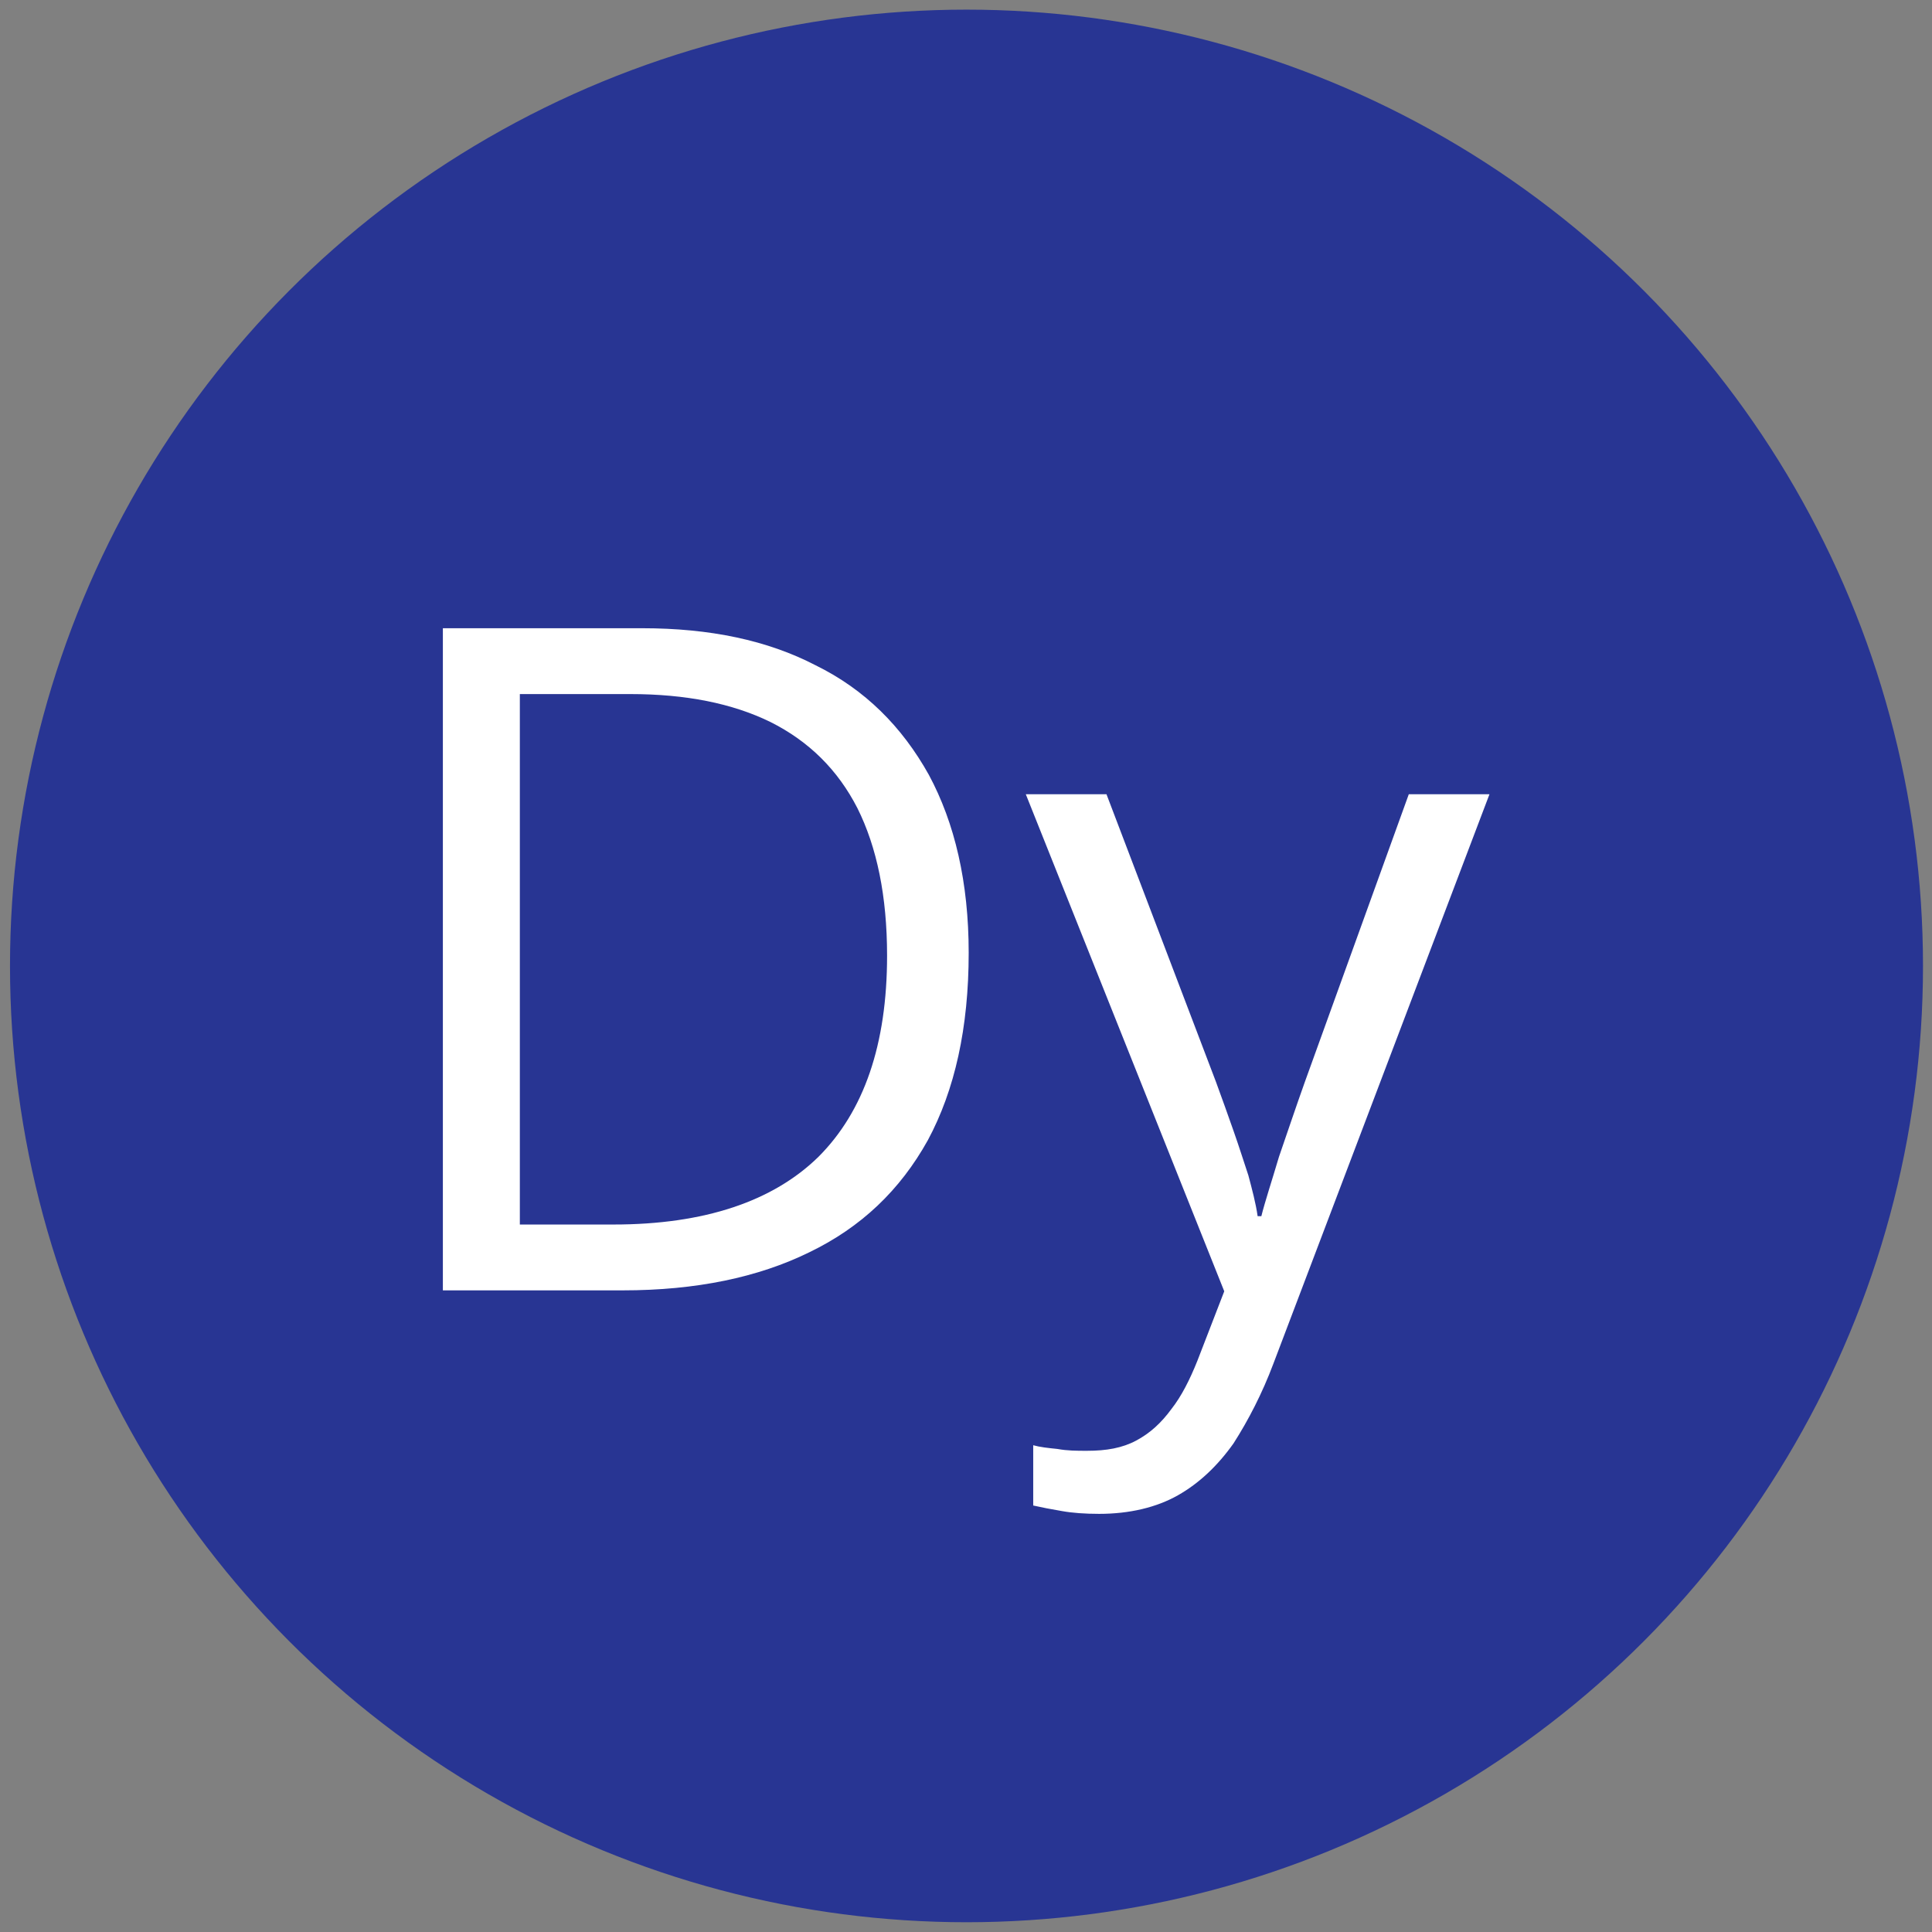 <?xml version="1.0" encoding="UTF-8" standalone="no"?> <svg xmlns="http://www.w3.org/2000/svg" xmlns:xlink="http://www.w3.org/1999/xlink" xmlns:serif="http://www.serif.com/" width="100%" height="100%" viewBox="0 0 100 100" version="1.1" xml:space="preserve" style="fill-rule:evenodd;clip-rule:evenodd;stroke-linejoin:round;stroke-miterlimit:2;"><rect x="0" y="0" width="100" height="100" fill="#808080" stroke="none"/> <g transform="matrix(3.333,0,0,4.14,-139.962,-140.758)"> <ellipse cx="57.002" cy="46.076" rx="14.854" ry="11.956" style="fill:rgb(40,53,147);"></ellipse> </g> <g transform="matrix(1,0,0,1,-25.563,24.448)"> <g transform="matrix(48,0,0,48,43.782,42.341)"> <path d="M0.665,-0.364C0.665,-0.283 0.65,-0.216 0.621,-0.162C0.591,-0.108 0.549,-0.068 0.493,-0.041C0.438,-0.014 0.371,-0 0.292,-0L0.098,-0L0.098,-0.714L0.313,-0.714C0.386,-0.714 0.448,-0.701 0.5,-0.674C0.553,-0.648 0.593,-0.608 0.622,-0.556C0.65,-0.504 0.665,-0.44 0.665,-0.364ZM0.577,-0.361C0.577,-0.425 0.566,-0.478 0.545,-0.52C0.524,-0.561 0.493,-0.592 0.451,-0.613C0.41,-0.633 0.36,-0.643 0.3,-0.643L0.181,-0.643L0.181,-0.071L0.282,-0.071C0.38,-0.071 0.454,-0.096 0.503,-0.144C0.552,-0.193 0.577,-0.265 0.577,-0.361Z" style="fill:white;fill-rule:nonzero;"></path> </g> <g transform="matrix(48,0,0,48,78.61,42.341)"> <path d="M0.001,-0.535L0.088,-0.535L0.206,-0.225C0.213,-0.206 0.219,-0.189 0.225,-0.172C0.231,-0.155 0.236,-0.139 0.241,-0.124C0.245,-0.109 0.249,-0.094 0.251,-0.08L0.255,-0.08C0.259,-0.096 0.266,-0.117 0.274,-0.144C0.283,-0.17 0.292,-0.197 0.302,-0.225L0.414,-0.535L0.501,-0.535L0.268,0.079C0.256,0.111 0.241,0.14 0.225,0.165C0.208,0.189 0.188,0.208 0.165,0.221C0.142,0.234 0.113,0.241 0.08,0.241C0.065,0.241 0.051,0.24 0.04,0.238C0.028,0.236 0.018,0.234 0.009,0.232L0.009,0.167C0.016,0.169 0.025,0.17 0.035,0.171C0.046,0.173 0.056,0.173 0.067,0.173C0.088,0.173 0.105,0.17 0.12,0.162C0.135,0.154 0.147,0.143 0.158,0.128C0.169,0.114 0.178,0.096 0.186,0.076L0.215,0.001L0.001,-0.535Z" style="fill:white;fill-rule:nonzero;"></path> </g> </g> </svg> 